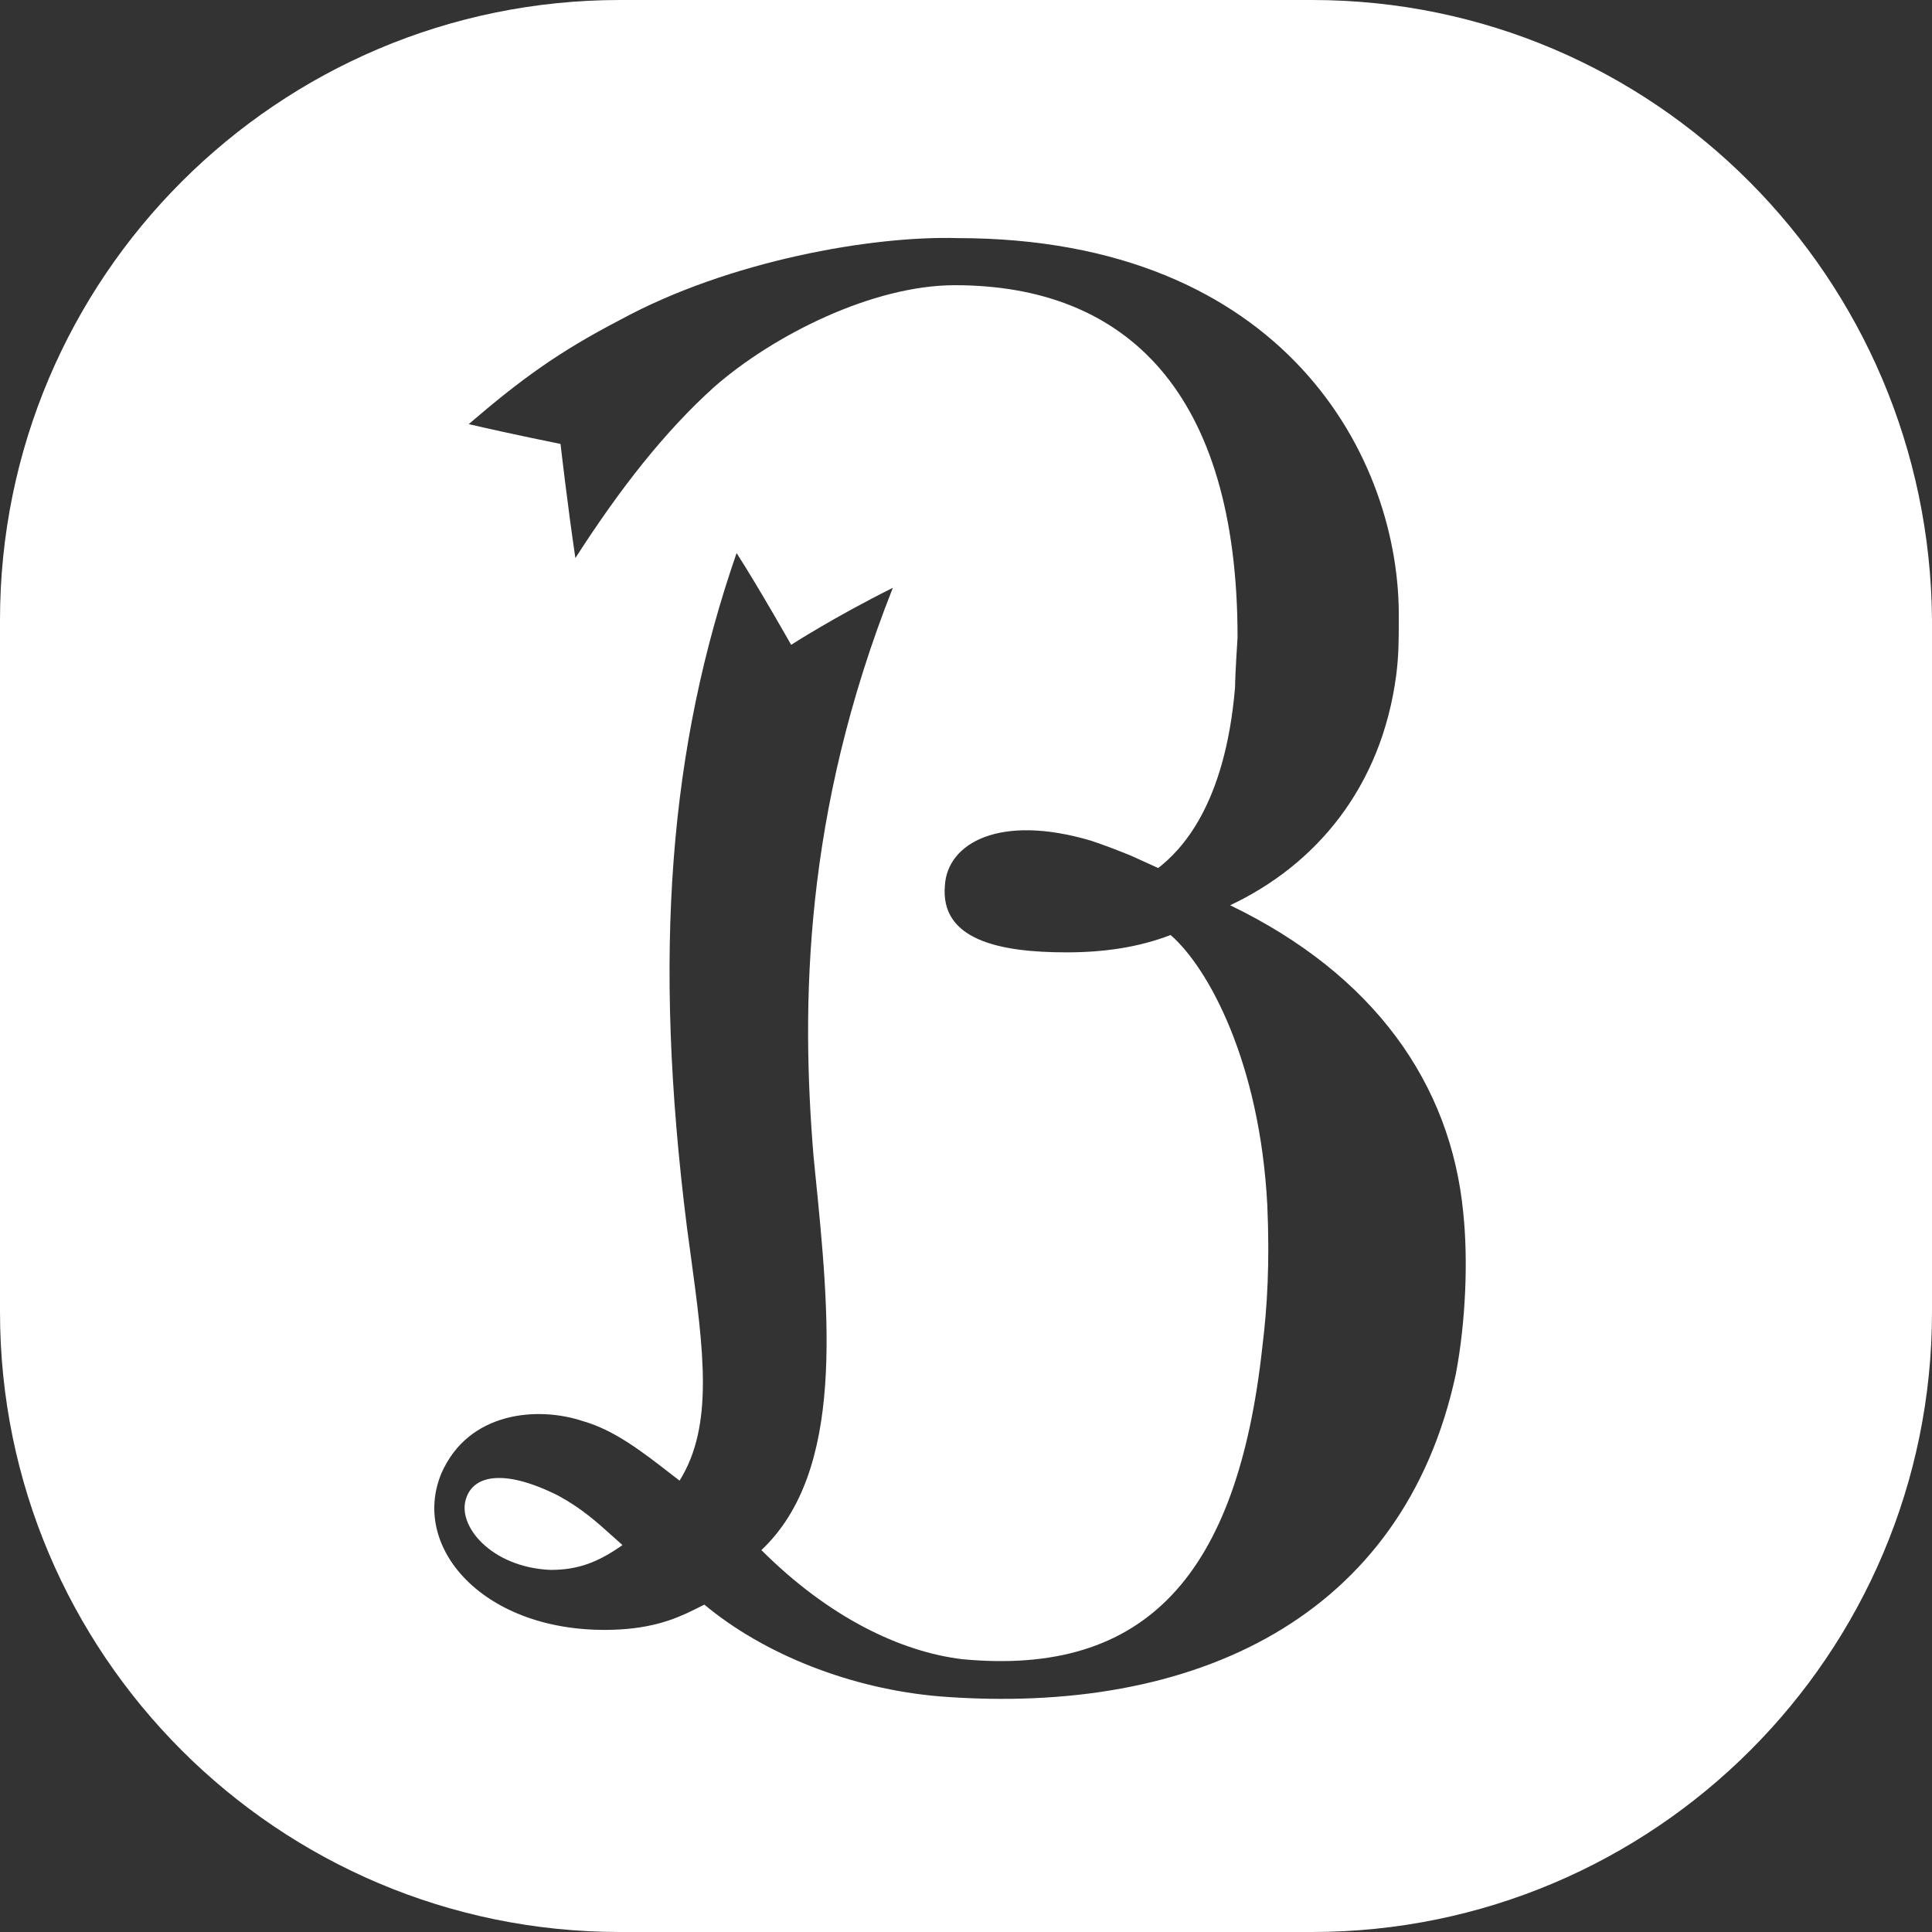 <svg width="50" height="50" viewBox="0 0 50 50" fill="none" xmlns="http://www.w3.org/2000/svg">
<rect x="0" y="0" width="50" height="50" fill="#333333" stroke="none"/>
<path fill-rule="evenodd" clip-rule="evenodd" d="M16.046 0H33.954C42.811 0 49.936 7.189 50 16.046V33.954C50 42.811 42.811 50 33.954 50H16.046C7.189 50 0 42.811 0 33.954V16.046C0 7.189 7.189 0 16.046 0ZM24.326 43.903C30.937 44.416 36.329 41.849 37.677 35.559C37.933 34.211 37.998 32.606 37.869 31.387C37.548 28.049 35.559 25.225 31.836 23.428C34.018 22.401 35.751 20.411 36.136 17.458C36.2 16.945 36.2 16.56 36.2 16.046C36.264 11.874 33.248 6.162 24.775 6.162C22.593 6.098 18.87 6.74 16.046 8.28C14.442 9.114 13.479 9.82 12.131 10.976C13.222 11.232 14.506 11.489 14.506 11.489C14.506 11.489 14.698 13.158 14.891 14.442C16.046 12.645 17.202 11.168 18.485 10.013C20.026 8.665 22.593 7.381 24.711 7.381C29.14 7.381 32.028 10.141 32.028 16.496C32.028 16.496 31.964 17.458 31.964 17.779C31.707 20.86 30.552 22.015 29.974 22.465L29.268 22.144L29.268 22.144C28.947 22.015 28.627 21.887 28.241 21.759C25.867 21.053 24.519 21.823 24.454 22.914C24.326 24.326 25.867 24.647 27.6 24.647C28.562 24.647 29.461 24.519 30.295 24.198C31.258 25.032 32.606 27.471 32.798 31.194C32.863 32.67 32.798 33.825 32.67 34.852C32.028 40.758 29.654 43.389 24.904 42.94C23.299 42.747 21.438 41.849 19.705 40.116C21.875 38.069 21.47 34.047 21.092 30.304C21.079 30.172 21.066 30.041 21.053 29.91C20.732 25.995 20.796 21.053 23.107 15.212C21.566 15.982 20.475 16.688 20.475 16.688C20.475 16.688 19.641 15.212 19.063 14.313C17.33 19.32 16.881 24.647 17.779 31.772C17.809 31.992 17.838 32.208 17.867 32.419C18.215 34.98 18.476 36.896 17.587 38.319C17.509 38.259 17.432 38.199 17.355 38.14C16.608 37.56 15.899 37.011 15.084 36.778C13.928 36.393 12.131 36.521 11.425 38.126C10.591 40.116 12.645 42.362 16.046 42.17C17.074 42.109 17.646 41.821 18.138 41.573C18.169 41.558 18.199 41.543 18.229 41.528C19.769 42.811 22.015 43.71 24.326 43.903ZM14.249 40.629C12.709 40.565 11.81 39.474 12.067 38.768C12.259 38.19 13.03 37.998 14.442 38.704C15.053 39.037 15.424 39.37 15.887 39.787C15.959 39.852 16.033 39.918 16.11 39.987C15.469 40.437 14.955 40.629 14.249 40.629Z" fill="white"/>
</svg>
